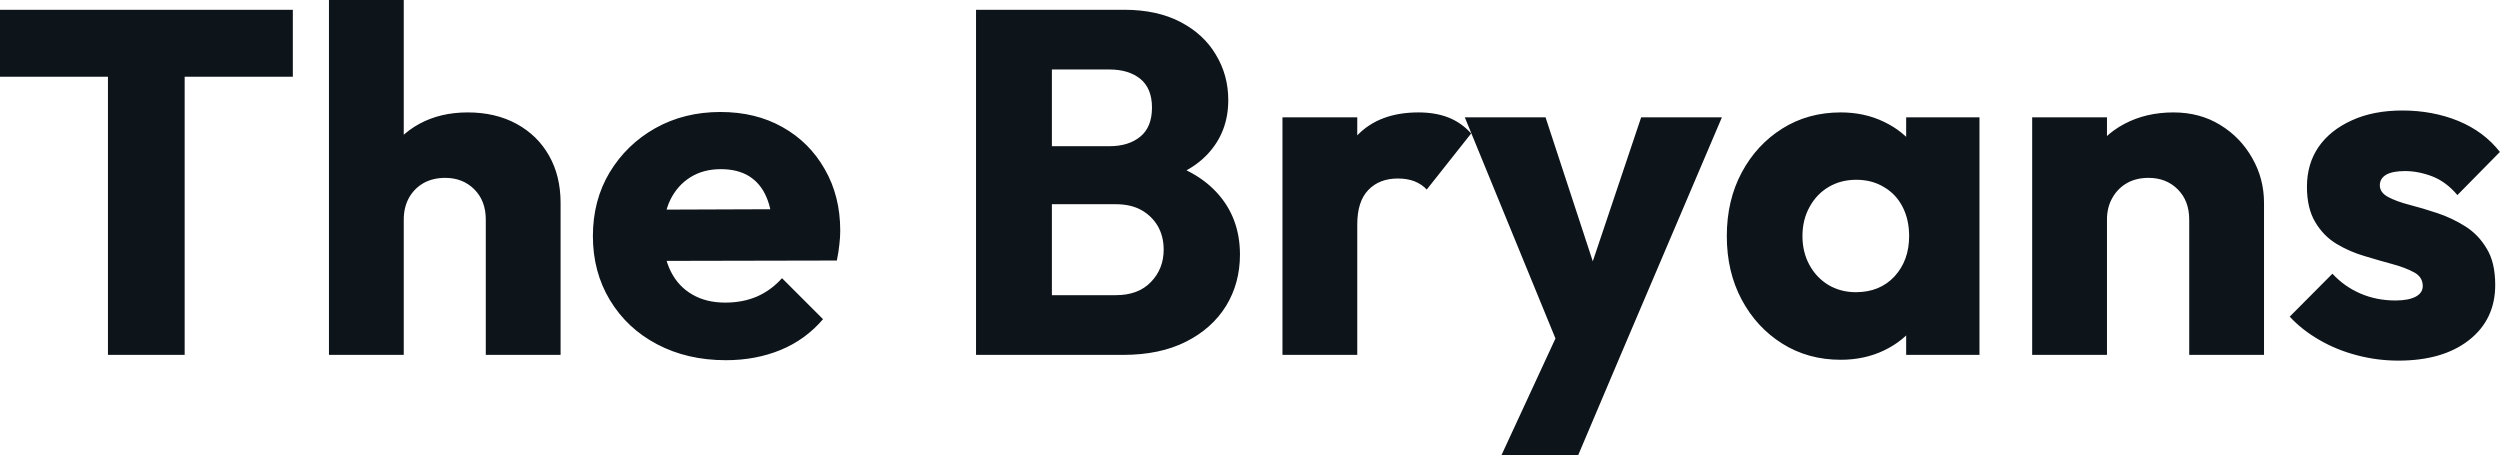 <svg fill="#0d141a" viewBox="0 0 117.645 21.413" height="100%" width="100%" xmlns="http://www.w3.org/2000/svg"><path preserveAspectRatio="none" d="M8.69 16.70L5.08 16.70L5.08 0.69L8.69 0.69L8.69 16.70ZM13.78 3.61L0 3.61L0 0.46L13.78 0.46L13.78 3.61ZM26.38 16.70L22.86 16.70L22.86 10.33Q22.86 9.45 22.32 8.91Q21.78 8.37 20.95 8.37L20.95 8.37Q20.38 8.37 19.94 8.61Q19.50 8.86 19.25 9.30Q19.00 9.75 19.00 10.33L19.00 10.33L17.64 9.66Q17.64 8.35 18.19 7.36Q18.74 6.37 19.73 5.83Q20.72 5.29 22.01 5.29L22.01 5.29Q23.32 5.29 24.31 5.83Q25.30 6.37 25.84 7.33Q26.38 8.28 26.38 9.55L26.38 9.55L26.38 16.70ZM19.00 16.70L15.48 16.70L15.48 0L19.00 0L19.00 16.70ZM34.16 16.95L34.16 16.95Q32.34 16.95 30.92 16.20Q29.51 15.46 28.70 14.12Q27.90 12.79 27.90 11.11L27.90 11.11Q27.90 9.43 28.69 8.11Q29.49 6.79 30.84 6.03Q32.20 5.27 33.90 5.27L33.90 5.27Q35.56 5.27 36.82 5.98Q38.09 6.69 38.81 7.96Q39.54 9.22 39.54 10.86L39.54 10.86Q39.54 11.16 39.50 11.49Q39.47 11.82 39.38 12.26L39.38 12.26L29.74 12.28L29.74 9.87L37.88 9.84L36.36 10.86Q36.34 9.89 36.06 9.26Q35.79 8.63 35.25 8.29Q34.71 7.96 33.92 7.96L33.92 7.96Q33.10 7.96 32.49 8.34Q31.88 8.72 31.54 9.41Q31.21 10.10 31.21 11.09L31.21 11.09Q31.21 12.07 31.57 12.78Q31.92 13.48 32.58 13.86Q33.23 14.24 34.13 14.24L34.13 14.24Q34.96 14.24 35.63 13.95Q36.29 13.66 36.80 13.09L36.80 13.09L38.73 15.02Q37.90 15.99 36.73 16.47Q35.56 16.95 34.16 16.95ZM52.85 16.70L48.69 16.70L48.69 13.89L52.51 13.89Q53.57 13.89 54.16 13.27Q54.76 12.65 54.76 11.75L54.76 11.75Q54.76 11.13 54.49 10.65Q54.21 10.17 53.72 9.89Q53.22 9.61 52.51 9.61L52.51 9.61L48.69 9.61L48.69 6.88L52.21 6.88Q53.11 6.88 53.66 6.43Q54.21 5.98 54.21 5.06L54.21 5.06Q54.21 4.16 53.66 3.71Q53.11 3.27 52.21 3.27L52.21 3.27L48.69 3.27L48.69 0.46L52.90 0.46Q54.46 0.46 55.56 1.04Q56.65 1.61 57.22 2.58Q57.80 3.54 57.80 4.71L57.80 4.71Q57.80 6.21 56.83 7.25Q55.87 8.28 53.98 8.67L53.98 8.67L54.07 7.45Q56.12 7.84 57.24 9.04Q58.35 10.23 58.35 11.98L58.35 11.98Q58.35 13.32 57.70 14.39Q57.04 15.46 55.81 16.08Q54.58 16.70 52.85 16.70L52.85 16.70ZM49.50 16.70L45.93 16.70L45.93 0.46L49.50 0.46L49.50 16.70ZM63.87 16.70L60.35 16.70L60.35 5.52L63.87 5.52L63.87 16.70ZM63.87 10.56L63.87 10.56L62.40 9.41Q62.84 7.45 63.87 6.37Q64.91 5.29 66.75 5.29L66.75 5.29Q67.55 5.29 68.16 5.53Q68.77 5.77 69.23 6.28L69.23 6.28L67.14 8.92Q66.91 8.67 66.56 8.53Q66.22 8.40 65.78 8.40L65.78 8.40Q64.91 8.40 64.39 8.94Q63.87 9.48 63.87 10.56ZM76.25 16.74L73.53 16.74L68.93 5.52L72.73 5.52L75.65 14.42L74.24 14.42L77.23 5.52L81.03 5.52L76.25 16.74ZM74.27 21.41L70.66 21.41L74.01 14.17L76.25 16.74L74.27 21.41ZM86.62 16.93L86.62 16.93Q85.08 16.93 83.87 16.17Q82.66 15.41 81.96 14.10Q81.26 12.79 81.26 11.11L81.26 11.11Q81.26 9.43 81.96 8.12Q82.66 6.81 83.87 6.05Q85.08 5.29 86.62 5.29L86.62 5.29Q87.74 5.29 88.65 5.73Q89.56 6.16 90.14 6.93Q90.71 7.71 90.78 8.69L90.78 8.69L90.78 13.52Q90.71 14.51 90.15 15.28Q89.58 16.05 88.66 16.49Q87.74 16.93 86.62 16.93ZM87.33 13.75L87.33 13.75Q88.46 13.75 89.15 13.01Q89.84 12.26 89.84 11.11L89.84 11.11Q89.84 10.33 89.53 9.73Q89.22 9.13 88.65 8.80Q88.09 8.46 87.35 8.46L87.35 8.46Q86.62 8.46 86.05 8.80Q85.49 9.13 85.16 9.73Q84.82 10.33 84.82 11.11L84.82 11.11Q84.82 11.87 85.15 12.47Q85.47 13.06 86.04 13.41Q86.62 13.75 87.33 13.75ZM93.15 16.70L89.70 16.70L89.70 13.69L90.23 10.97L89.70 8.26L89.70 5.52L93.15 5.52L93.15 16.70ZM106.54 16.70L103.02 16.70L103.02 10.33Q103.02 9.45 102.48 8.91Q101.94 8.37 101.11 8.37L101.11 8.37Q100.53 8.37 100.10 8.61Q99.66 8.86 99.41 9.30Q99.15 9.75 99.15 10.33L99.15 10.33L97.80 9.66Q97.80 8.35 98.37 7.36Q98.95 6.37 99.97 5.83Q100.99 5.29 102.28 5.29L102.28 5.29Q103.52 5.29 104.48 5.88Q105.43 6.46 105.98 7.43Q106.54 8.40 106.54 9.55L106.54 9.55L106.54 16.70ZM99.15 16.70L95.63 16.70L95.63 5.52L99.15 5.52L99.15 16.70ZM112.86 16.97L112.86 16.97Q111.87 16.97 110.92 16.72Q109.96 16.47 109.15 16.00Q108.33 15.53 107.75 14.90L107.75 14.90L109.76 12.88Q110.31 13.48 111.07 13.81Q111.83 14.14 112.72 14.14L112.72 14.14Q113.34 14.14 113.68 13.96Q114.01 13.78 114.01 13.46L114.01 13.46Q114.01 13.04 113.61 12.82Q113.21 12.60 112.59 12.43Q111.96 12.26 111.27 12.05Q110.58 11.85 109.96 11.48Q109.34 11.11 108.95 10.45Q108.56 9.80 108.56 8.79L108.56 8.79Q108.56 7.71 109.11 6.91Q109.66 6.12 110.68 5.66Q111.69 5.20 113.05 5.20L113.05 5.20Q114.47 5.20 115.68 5.69Q116.89 6.19 117.64 7.15L117.64 7.15L115.64 9.18Q115.12 8.56 114.46 8.30Q113.80 8.05 113.18 8.05L113.18 8.05Q112.59 8.05 112.29 8.22Q111.99 8.40 111.99 8.72L111.99 8.72Q111.99 9.06 112.38 9.27Q112.77 9.48 113.39 9.64Q114.01 9.80 114.70 10.03Q115.39 10.26 116.01 10.65Q116.63 11.04 117.02 11.70Q117.42 12.35 117.42 13.41L117.42 13.41Q117.42 15.04 116.18 16.01Q114.95 16.97 112.86 16.97Z"></path></svg>